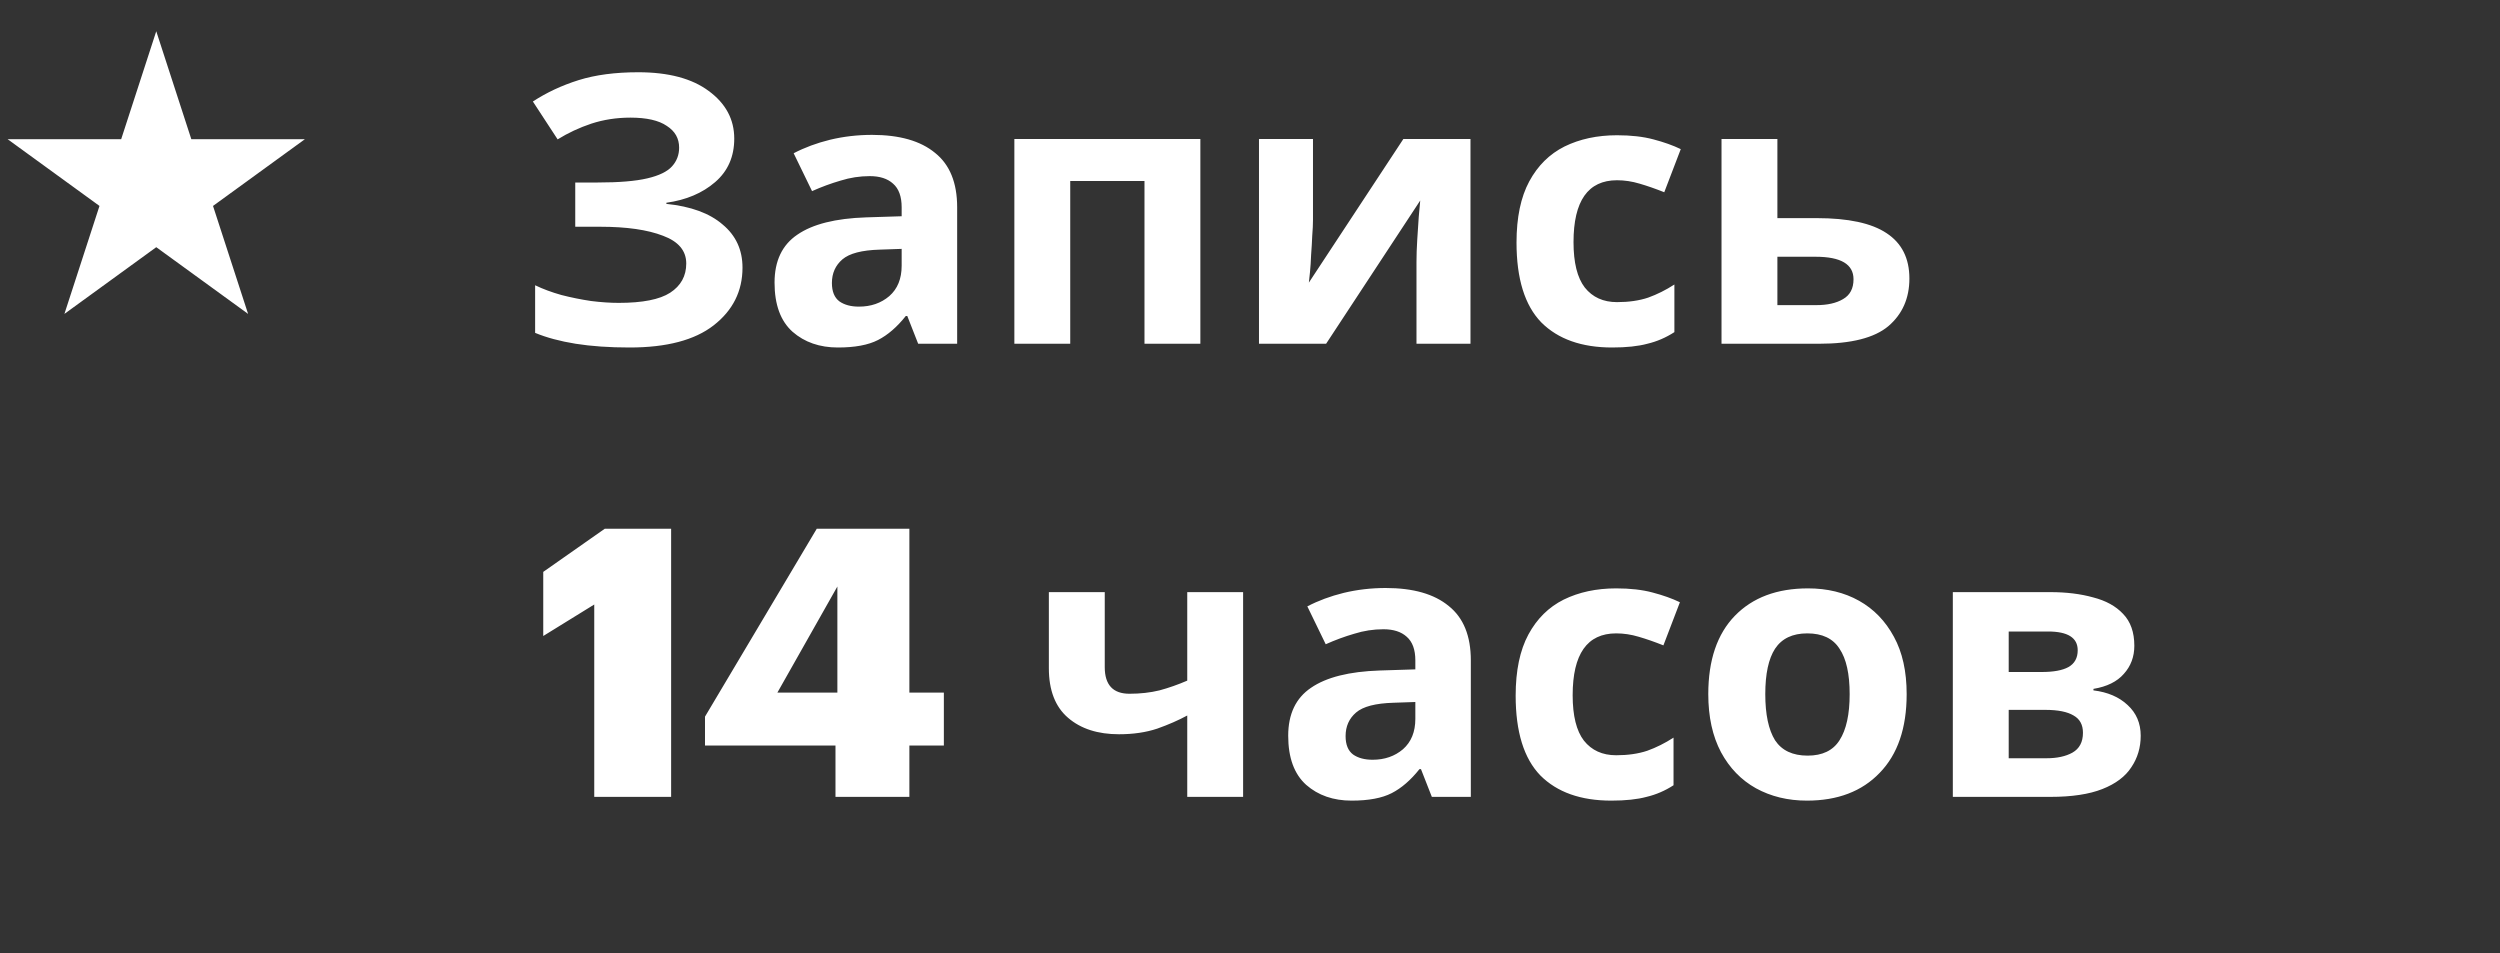 <?xml version="1.0" encoding="UTF-8"?> <svg xmlns="http://www.w3.org/2000/svg" width="160" height="61" viewBox="0 0 160 61" fill="none"><rect x="0" y="0" width="160" height="61" fill="#333333" stroke="none"/> <path d="M38.032 51V38.688L34.768 40.704V36.6L38.704 33.84H42.952V51H38.032ZM53.471 51V47.712H45.12V45.864L52.272 33.84H58.2V44.328H60.407V47.712H58.2V51H53.471ZM49.752 44.328H53.592V37.536L49.752 44.328ZM70.704 37.896V42.696C70.704 43.832 71.231 44.4 72.287 44.4C72.975 44.4 73.615 44.328 74.207 44.184C74.799 44.024 75.391 43.816 75.984 43.56V37.896H79.559V51H75.984V45.792C75.424 46.096 74.784 46.376 74.064 46.632C73.344 46.872 72.528 46.992 71.615 46.992C70.255 46.992 69.168 46.64 68.352 45.936C67.535 45.232 67.127 44.176 67.127 42.768V37.896H70.704ZM88.686 37.632C90.445 37.632 91.79 38.016 92.718 38.784C93.662 39.536 94.133 40.696 94.133 42.264V51H91.638L90.942 49.224H90.846C90.285 49.928 89.694 50.44 89.07 50.76C88.445 51.08 87.59 51.24 86.501 51.24C85.334 51.24 84.365 50.904 83.597 50.232C82.829 49.544 82.445 48.496 82.445 47.088C82.445 45.696 82.933 44.672 83.909 44.016C84.885 43.344 86.35 42.976 88.302 42.912L90.582 42.84V42.264C90.582 41.576 90.397 41.072 90.029 40.752C89.677 40.432 89.181 40.272 88.541 40.272C87.901 40.272 87.278 40.368 86.669 40.56C86.061 40.736 85.454 40.96 84.846 41.232L83.669 38.808C84.374 38.44 85.15 38.152 85.998 37.944C86.862 37.736 87.757 37.632 88.686 37.632ZM90.582 44.928L89.189 44.976C88.037 45.008 87.237 45.216 86.79 45.6C86.341 45.984 86.118 46.488 86.118 47.112C86.118 47.656 86.278 48.048 86.597 48.288C86.918 48.512 87.334 48.624 87.846 48.624C88.614 48.624 89.261 48.4 89.79 47.952C90.317 47.488 90.582 46.84 90.582 46.008V44.928ZM103.122 51.24C101.17 51.24 99.658 50.704 98.586 49.632C97.53 48.544 97.002 46.84 97.002 44.52C97.002 42.92 97.274 41.616 97.818 40.608C98.362 39.6 99.114 38.856 100.074 38.376C101.05 37.896 102.17 37.656 103.434 37.656C104.33 37.656 105.106 37.744 105.762 37.92C106.434 38.096 107.018 38.304 107.514 38.544L106.458 41.304C105.898 41.08 105.37 40.896 104.874 40.752C104.394 40.608 103.914 40.536 103.434 40.536C101.578 40.536 100.65 41.856 100.65 44.496C100.65 45.808 100.89 46.776 101.37 47.4C101.866 48.024 102.554 48.336 103.434 48.336C104.186 48.336 104.85 48.24 105.426 48.048C106.002 47.84 106.562 47.56 107.106 47.208V50.256C106.562 50.608 105.986 50.856 105.378 51C104.786 51.16 104.034 51.24 103.122 51.24ZM122.026 44.424C122.026 46.6 121.45 48.28 120.298 49.464C119.162 50.648 117.61 51.24 115.642 51.24C114.426 51.24 113.338 50.976 112.378 50.448C111.434 49.92 110.69 49.152 110.146 48.144C109.602 47.12 109.33 45.88 109.33 44.424C109.33 42.248 109.898 40.576 111.034 39.408C112.17 38.24 113.73 37.656 115.714 37.656C116.946 37.656 118.034 37.92 118.978 38.448C119.922 38.976 120.666 39.744 121.21 40.752C121.754 41.744 122.026 42.968 122.026 44.424ZM112.978 44.424C112.978 45.72 113.186 46.704 113.602 47.376C114.034 48.032 114.73 48.36 115.69 48.36C116.634 48.36 117.314 48.032 117.73 47.376C118.162 46.704 118.378 45.72 118.378 44.424C118.378 43.128 118.162 42.16 117.73 41.52C117.314 40.864 116.626 40.536 115.666 40.536C114.722 40.536 114.034 40.864 113.602 41.52C113.186 42.16 112.978 43.128 112.978 44.424ZM136.597 41.328C136.597 42.032 136.373 42.632 135.925 43.128C135.493 43.624 134.845 43.944 133.981 44.088V44.184C134.893 44.296 135.621 44.608 136.165 45.12C136.725 45.632 137.005 46.288 137.005 47.088C137.005 47.84 136.805 48.512 136.405 49.104C136.021 49.696 135.405 50.16 134.557 50.496C133.709 50.832 132.597 51 131.221 51H124.981V37.896H131.221C132.245 37.896 133.157 38.008 133.957 38.232C134.773 38.44 135.413 38.792 135.877 39.288C136.357 39.784 136.597 40.464 136.597 41.328ZM132.973 41.616C132.973 40.816 132.341 40.416 131.077 40.416H128.557V43.008H130.669C131.421 43.008 131.989 42.904 132.373 42.696C132.773 42.472 132.973 42.112 132.973 41.616ZM133.309 46.896C133.309 46.384 133.109 46.016 132.709 45.792C132.309 45.552 131.709 45.432 130.909 45.432H128.557V48.528H130.981C131.653 48.528 132.205 48.408 132.637 48.168C133.085 47.912 133.309 47.488 133.309 46.896Z" fill="white"></path> <path d="M10 2L12.245 8.91H19.511L13.633 13.18L15.878 20.09L10 15.82L4.122 20.09L6.367 13.18L0.489 8.91H7.755L10 2Z" fill="white"></path> <path d="M46.992 8.872C46.992 10.024 46.584 10.952 45.768 11.656C44.952 12.36 43.912 12.8 42.648 12.976V13.048C44.216 13.208 45.416 13.648 46.248 14.368C47.096 15.072 47.52 15.992 47.52 17.128C47.52 18.632 46.904 19.864 45.672 20.824C44.456 21.768 42.664 22.24 40.296 22.24C39 22.24 37.848 22.16 36.84 22C35.848 21.84 34.984 21.608 34.248 21.304V18.256C34.744 18.496 35.304 18.704 35.928 18.88C36.552 19.04 37.184 19.168 37.824 19.264C38.464 19.344 39.056 19.384 39.6 19.384C41.12 19.384 42.216 19.168 42.888 18.736C43.576 18.288 43.92 17.664 43.92 16.864C43.92 16.048 43.424 15.456 42.432 15.088C41.44 14.704 40.104 14.512 38.424 14.512H36.816V11.68H38.256C39.616 11.68 40.672 11.592 41.424 11.416C42.176 11.24 42.704 10.984 43.008 10.648C43.312 10.312 43.464 9.912 43.464 9.448C43.464 8.856 43.2 8.392 42.672 8.056C42.16 7.704 41.384 7.528 40.344 7.528C39.464 7.528 38.632 7.656 37.848 7.912C37.08 8.168 36.36 8.504 35.688 8.92L34.104 6.496C34.984 5.92 35.96 5.464 37.032 5.128C38.104 4.792 39.376 4.624 40.848 4.624C42.784 4.624 44.288 5.024 45.36 5.824C46.448 6.624 46.992 7.64 46.992 8.872ZM55.81 8.632C57.571 8.632 58.914 9.016 59.843 9.784C60.786 10.536 61.258 11.696 61.258 13.264V22H58.763L58.066 20.224H57.971C57.41 20.928 56.819 21.44 56.194 21.76C55.571 22.08 54.715 22.24 53.627 22.24C52.459 22.24 51.49 21.904 50.722 21.232C49.955 20.544 49.571 19.496 49.571 18.088C49.571 16.696 50.059 15.672 51.035 15.016C52.011 14.344 53.474 13.976 55.426 13.912L57.706 13.84V13.264C57.706 12.576 57.523 12.072 57.154 11.752C56.803 11.432 56.306 11.272 55.666 11.272C55.026 11.272 54.403 11.368 53.794 11.56C53.187 11.736 52.578 11.96 51.971 12.232L50.794 9.808C51.498 9.44 52.275 9.152 53.123 8.944C53.986 8.736 54.883 8.632 55.81 8.632ZM56.315 15.976C55.163 16.008 54.362 16.216 53.914 16.6C53.467 16.984 53.242 17.488 53.242 18.112C53.242 18.656 53.403 19.048 53.722 19.288C54.042 19.512 54.459 19.624 54.971 19.624C55.739 19.624 56.386 19.4 56.914 18.952C57.443 18.488 57.706 17.84 57.706 17.008V15.928L56.315 15.976ZM76.823 8.896V22H73.247V11.584H68.495V22H64.919V8.896H76.823ZM84.031 14.08C84.031 14.352 84.015 14.688 83.983 15.088C83.967 15.488 83.943 15.896 83.911 16.312C83.895 16.728 83.871 17.096 83.839 17.416C83.807 17.736 83.783 17.96 83.767 18.088L89.815 8.896H94.111V22H90.655V16.768C90.655 16.336 90.671 15.864 90.703 15.352C90.735 14.824 90.767 14.336 90.799 13.888C90.847 13.424 90.879 13.072 90.895 12.832L84.871 22H80.575V8.896H84.031V14.08ZM103.177 22.24C101.225 22.24 99.713 21.704 98.641 20.632C97.585 19.544 97.057 17.84 97.057 15.52C97.057 13.92 97.329 12.616 97.873 11.608C98.417 10.6 99.169 9.856 100.129 9.376C101.105 8.896 102.225 8.656 103.489 8.656C104.385 8.656 105.161 8.744 105.817 8.92C106.489 9.096 107.073 9.304 107.569 9.544L106.513 12.304C105.953 12.08 105.425 11.896 104.929 11.752C104.449 11.608 103.969 11.536 103.489 11.536C101.633 11.536 100.705 12.856 100.705 15.496C100.705 16.808 100.945 17.776 101.425 18.4C101.921 19.024 102.609 19.336 103.489 19.336C104.241 19.336 104.905 19.24 105.481 19.048C106.057 18.84 106.617 18.56 107.161 18.208V21.256C106.617 21.608 106.041 21.856 105.433 22C104.841 22.16 104.089 22.24 103.177 22.24ZM116.273 13.96C118.289 13.96 119.777 14.28 120.737 14.92C121.713 15.56 122.201 16.528 122.201 17.824C122.201 19.088 121.753 20.104 120.857 20.872C119.961 21.624 118.481 22 116.417 22H110.177V8.896H113.753V13.96H116.273ZM118.625 17.872C118.625 16.912 117.817 16.432 116.201 16.432H113.753V19.528H116.249C116.953 19.528 117.521 19.4 117.953 19.144C118.401 18.888 118.625 18.464 118.625 17.872Z" fill="white"></path> </svg> 